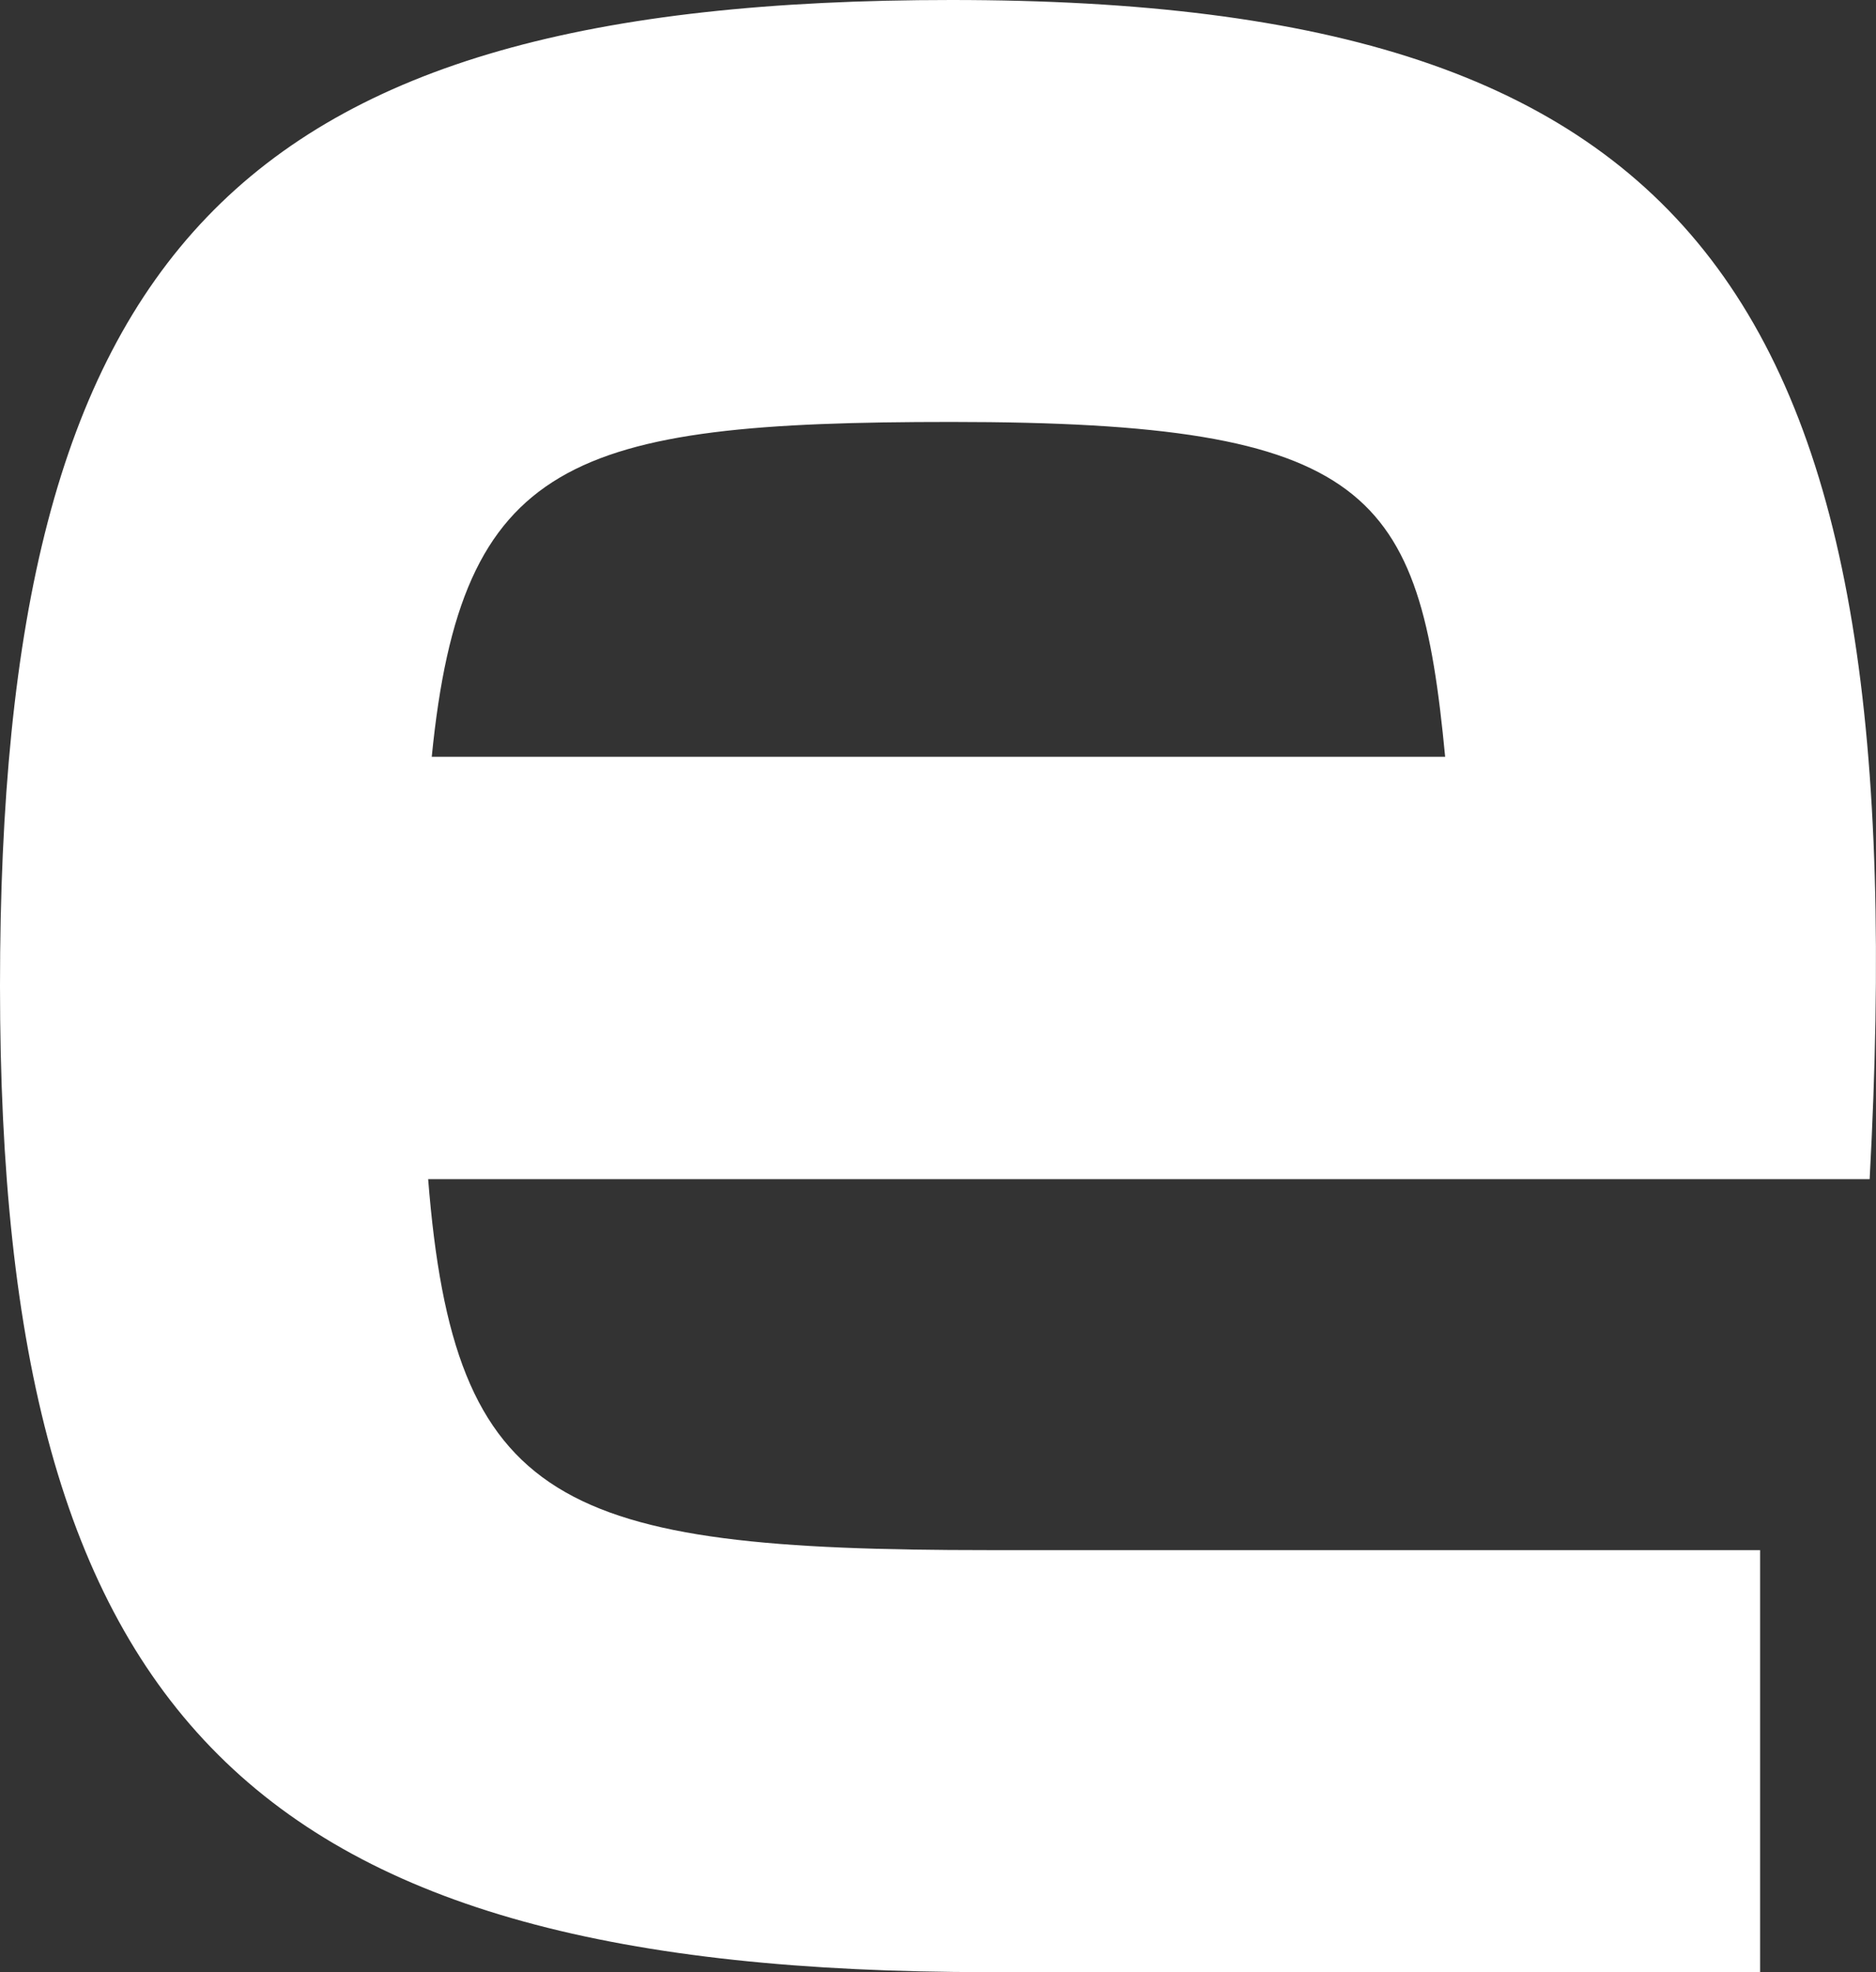 <?xml version="1.0" encoding="utf-8"?>
<svg xmlns="http://www.w3.org/2000/svg" fill="none" height="100%" overflow="visible" preserveAspectRatio="none" style="display: block;" viewBox="0 0 28.925 30.408" width="100%">
<rect x="0" y="0" width="28.925" height="30.408" fill="#333333" stroke="none"/>
<path d="M6.601 18.175C6.999 23.227 8.632 23.901 15.233 23.901H27.138V30.408H15.233C3.894 30.408 0 26.539 0 15.204C0 3.869 3.608 0 14.668 0C26.287 0 29.56 4.6 28.827 18.181H6.601V18.175ZM22.282 11.669C21.891 7.571 21.152 6.506 14.668 6.506C8.8 6.506 7.111 7.07 6.657 11.669H22.282Z" fill="white" id="Vector"/>
</svg>